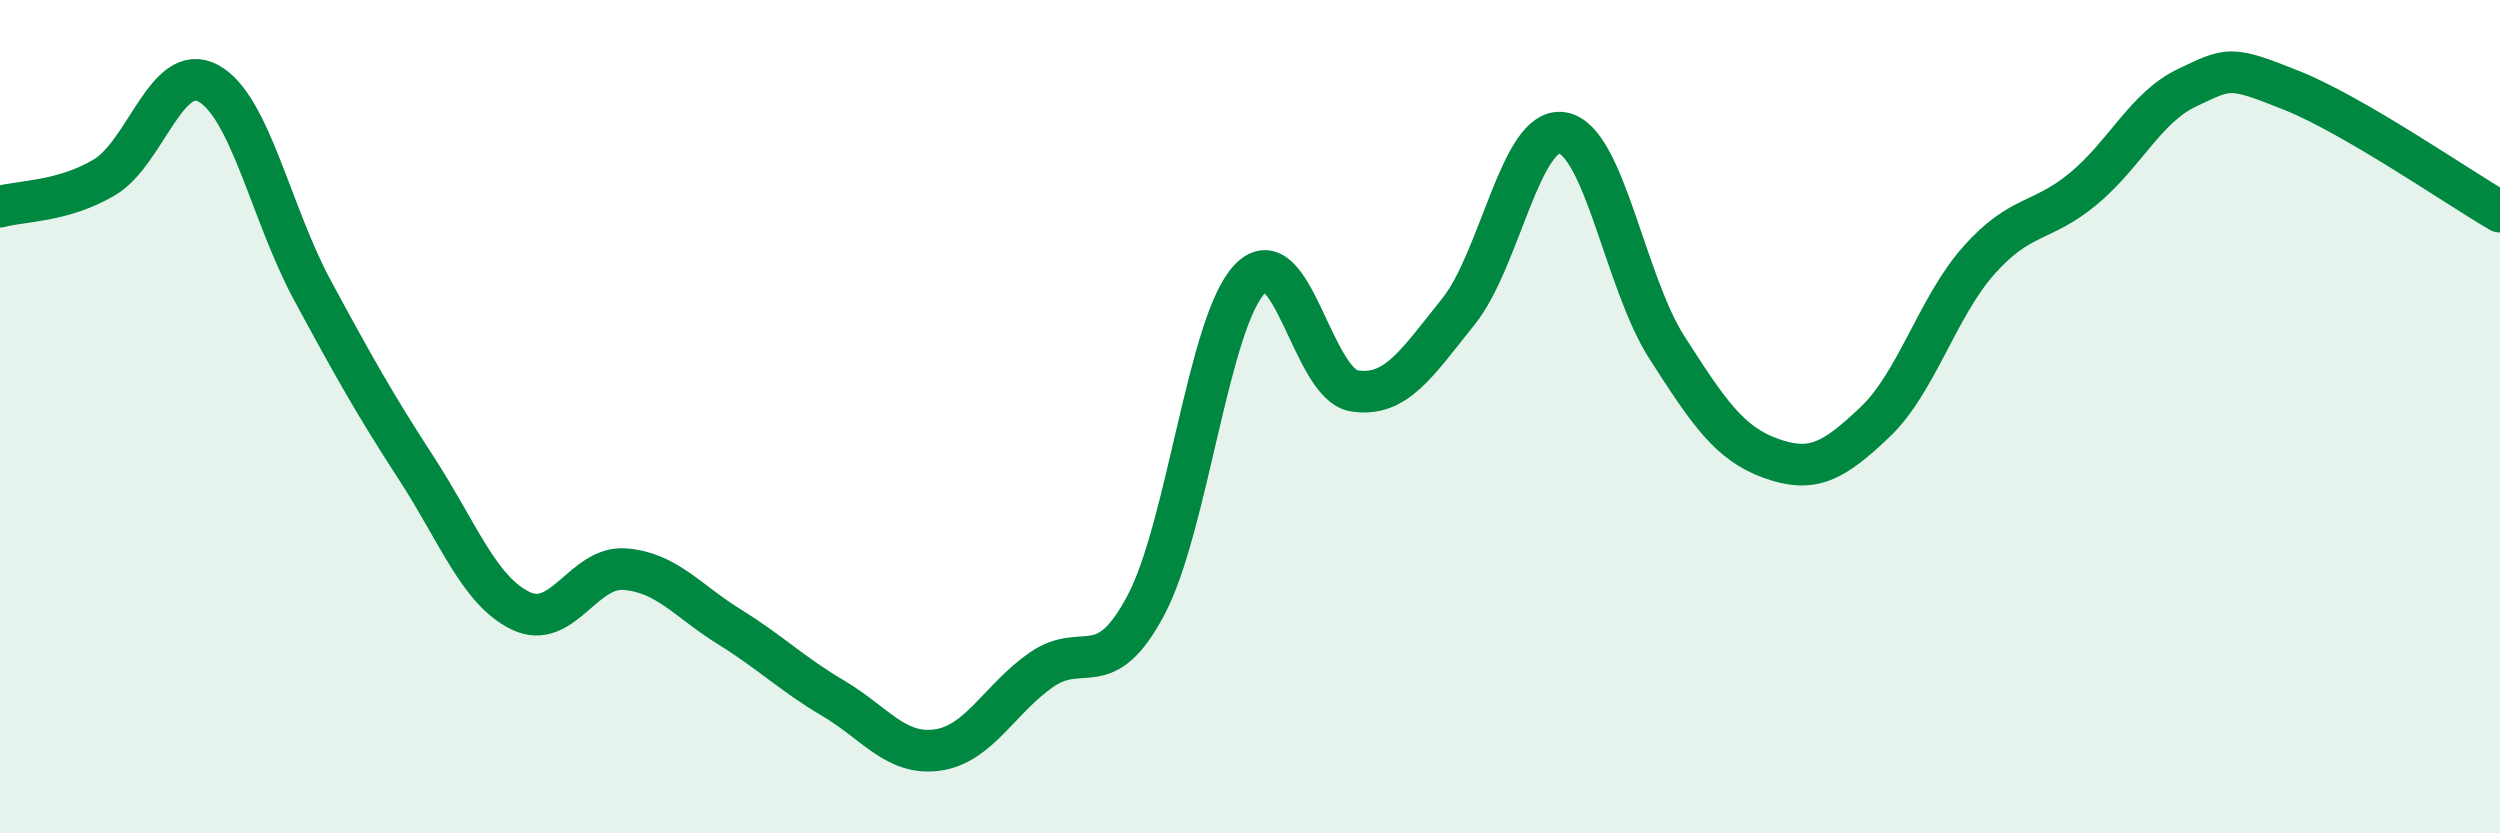 
    <svg width="60" height="20" viewBox="0 0 60 20" xmlns="http://www.w3.org/2000/svg">
      <path
        d="M 0,4.96 C 0.5,4.82 1.5,4.85 2.5,4.26 C 3.5,3.67 4,1.46 5,2 C 6,2.54 6.5,5.12 7.5,6.97 C 8.5,8.82 9,9.71 10,11.25 C 11,12.79 11.5,14.18 12.5,14.66 C 13.5,15.14 14,13.58 15,13.66 C 16,13.74 16.5,14.42 17.5,15.04 C 18.5,15.66 19,16.17 20,16.76 C 21,17.35 21.5,18.14 22.5,18 C 23.5,17.86 24,16.76 25,16.07 C 26,15.38 26.5,16.41 27.5,14.53 C 28.5,12.65 29,7.72 30,6.69 C 31,5.66 31.5,9.22 32.5,9.38 C 33.5,9.54 34,8.72 35,7.48 C 36,6.24 36.5,3.02 37.5,3.19 C 38.5,3.36 39,6.77 40,8.33 C 41,9.89 41.5,10.64 42.5,11 C 43.5,11.36 44,11.08 45,10.13 C 46,9.18 46.5,7.36 47.5,6.24 C 48.5,5.12 49,5.36 50,4.53 C 51,3.7 51.5,2.57 52.5,2.1 C 53.5,1.63 53.5,1.57 55,2.17 C 56.5,2.77 59,4.5 60,5.08L60 20L0 20Z"
        fill="#008740"
        opacity="0.1"
        stroke-linecap="round"
        stroke-linejoin="round"
      />
      <path
        d="M 0,4.96 C 0.5,4.82 1.5,4.85 2.5,4.26 C 3.5,3.67 4,1.46 5,2 C 6,2.54 6.5,5.12 7.5,6.97 C 8.5,8.82 9,9.71 10,11.25 C 11,12.79 11.5,14.18 12.5,14.66 C 13.5,15.14 14,13.58 15,13.66 C 16,13.74 16.5,14.42 17.5,15.04 C 18.5,15.66 19,16.17 20,16.76 C 21,17.35 21.5,18.14 22.5,18 C 23.5,17.86 24,16.76 25,16.07 C 26,15.38 26.5,16.41 27.5,14.53 C 28.5,12.65 29,7.72 30,6.69 C 31,5.66 31.5,9.22 32.5,9.38 C 33.5,9.54 34,8.72 35,7.48 C 36,6.24 36.5,3.02 37.5,3.19 C 38.5,3.36 39,6.77 40,8.33 C 41,9.89 41.5,10.64 42.5,11 C 43.5,11.36 44,11.08 45,10.13 C 46,9.18 46.5,7.36 47.5,6.24 C 48.5,5.12 49,5.36 50,4.53 C 51,3.7 51.5,2.57 52.5,2.1 C 53.5,1.63 53.5,1.57 55,2.17 C 56.5,2.77 59,4.5 60,5.08"
        stroke="#008740"
        stroke-width="1"
        fill="none"
        stroke-linecap="round"
        stroke-linejoin="round"
      />
    </svg>
  